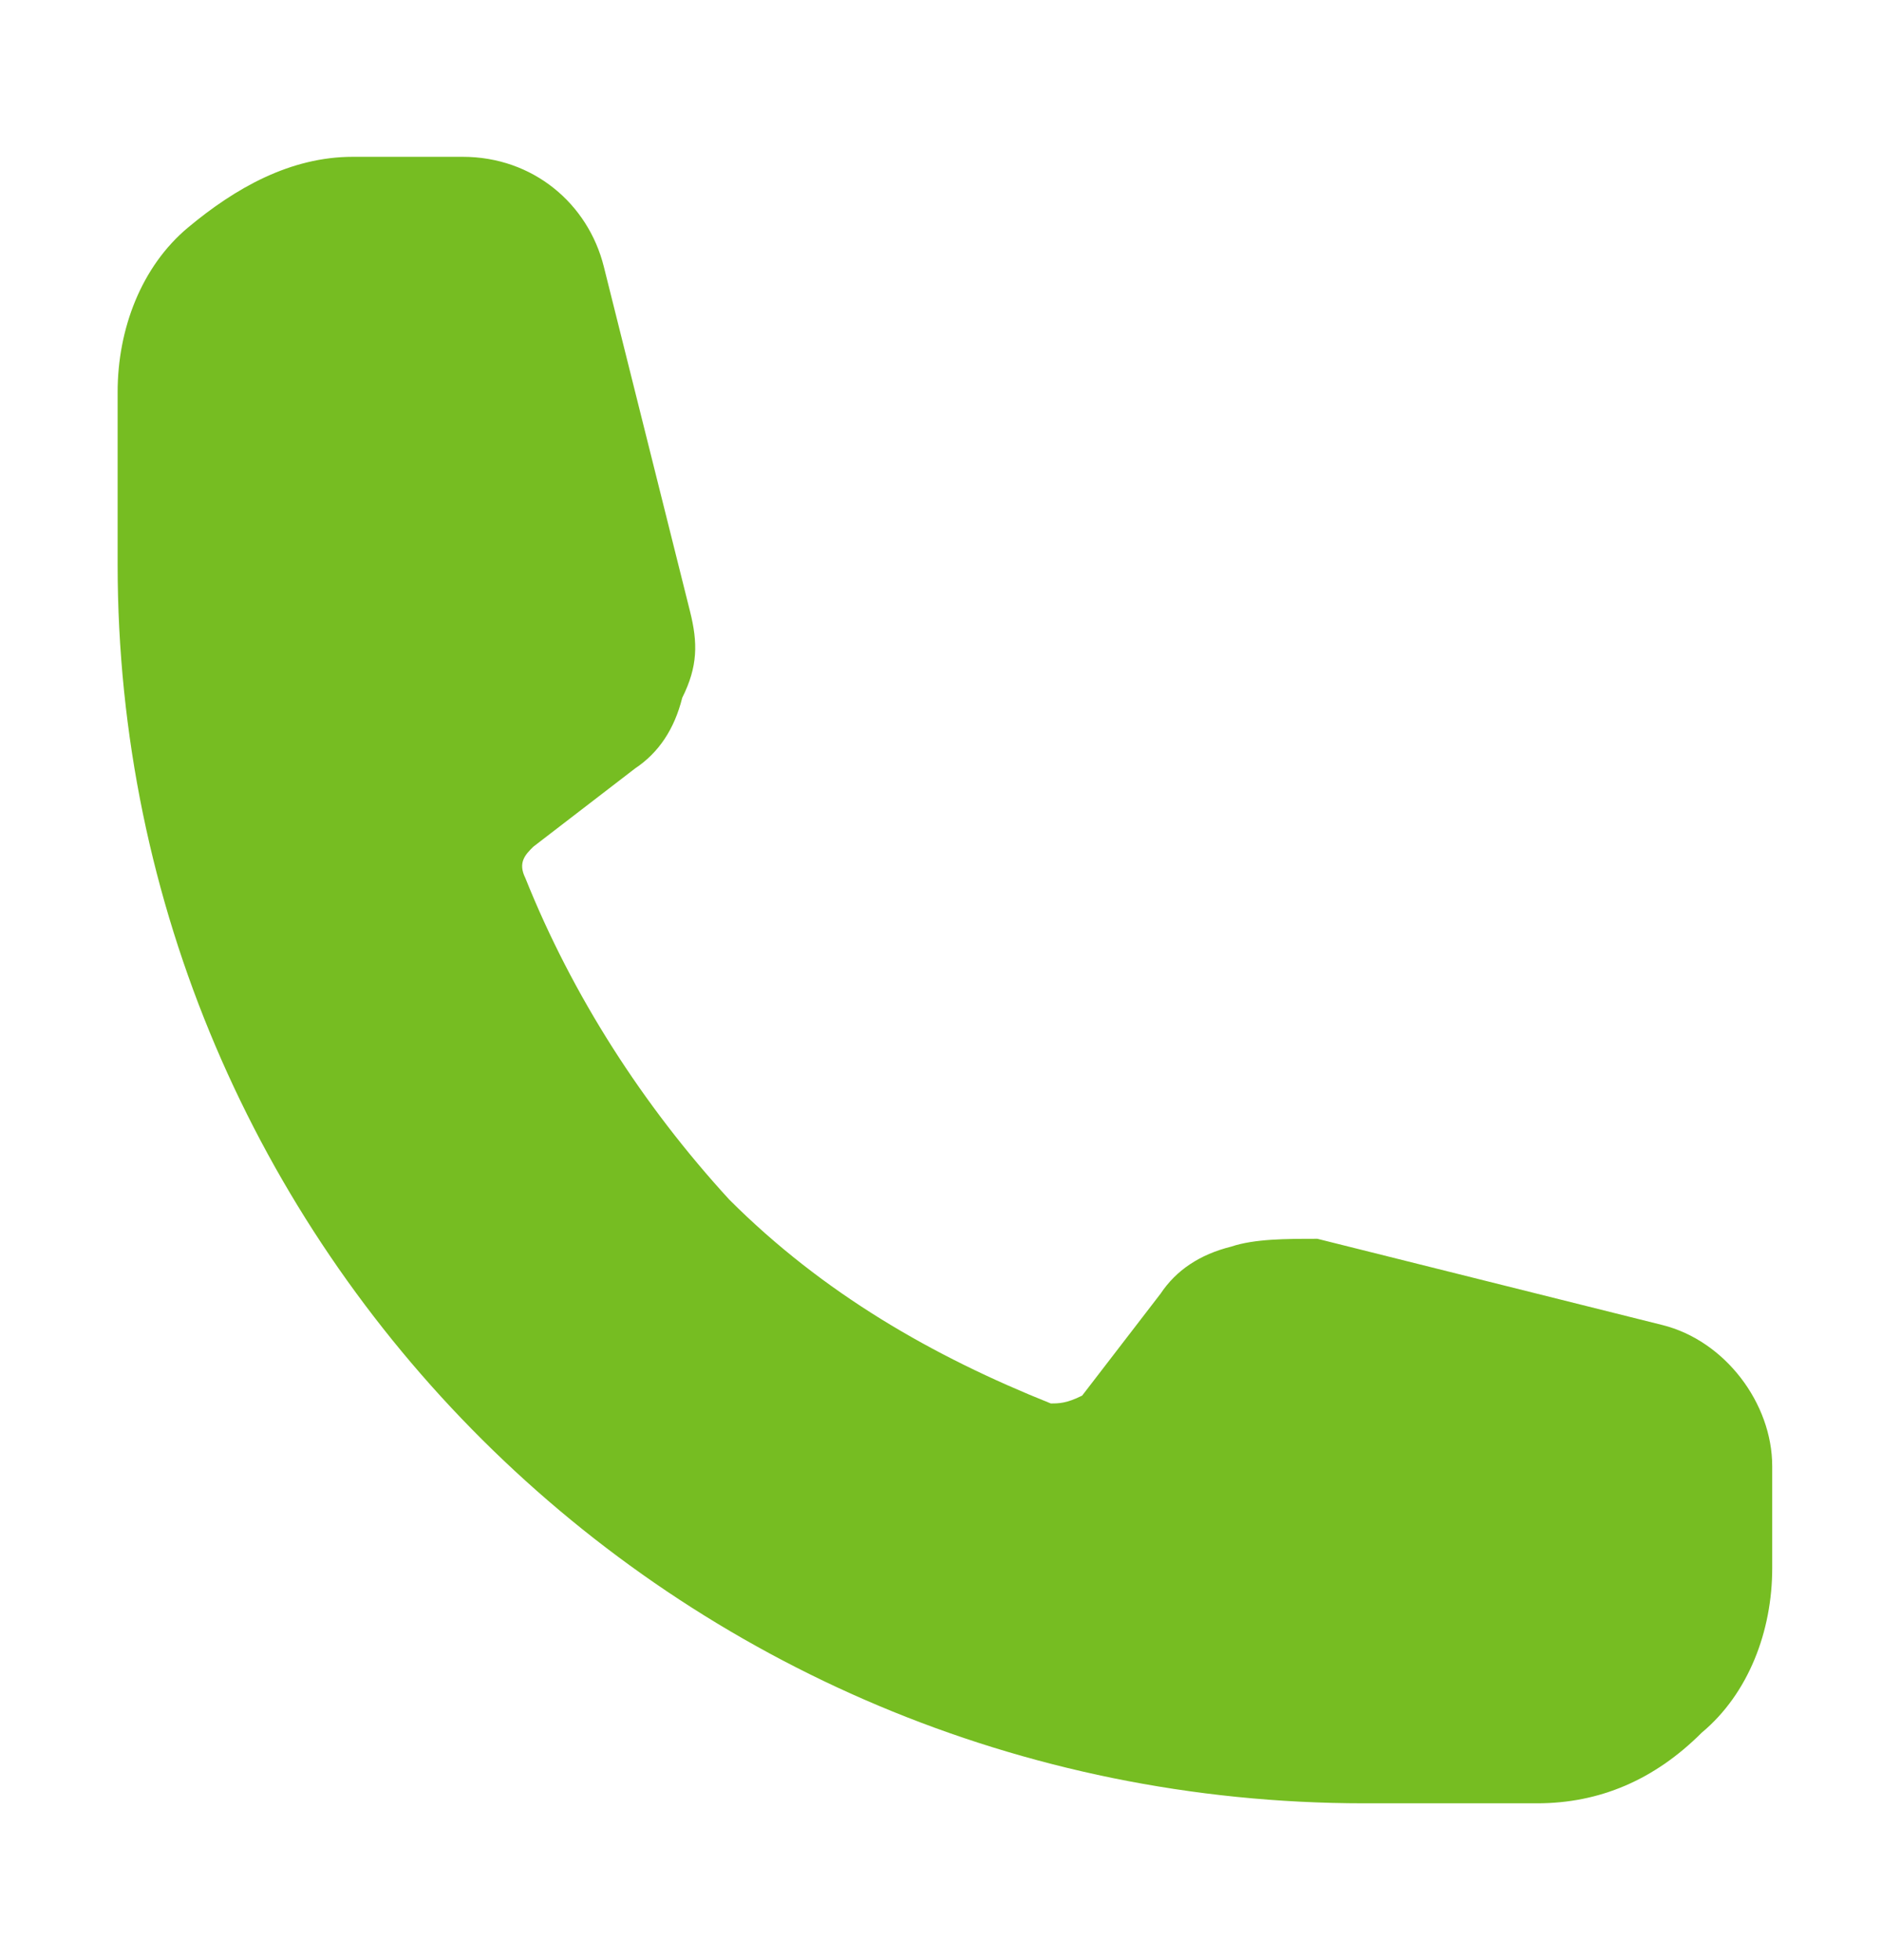 <?xml version="1.0" encoding="UTF-8"?> <svg xmlns="http://www.w3.org/2000/svg" xmlns:xlink="http://www.w3.org/1999/xlink" version="1.1" id="Слой_1" x="0px" y="0px" viewBox="0 0 24 25" style="enable-background:new 0 0 24 25;" xml:space="preserve"> <style type="text/css"> .st0{fill-rule:evenodd;clip-rule:evenodd;fill:#76BD22;} </style> <path class="st0" d="M1.5,5c0-0.8,0.3-1.6,0.9-2.1S3.7,2,4.5,2h1.4c0.9,0,1.6,0.6,1.8,1.4l1.1,4.4c0.1,0.4,0.1,0.7-0.1,1.1 C8.6,9.3,8.4,9.6,8.1,9.8l-1.3,1c-0.1,0.1-0.2,0.2-0.1,0.4c0.6,1.5,1.5,2.9,2.6,4.1c1.2,1.2,2.6,2,4.1,2.6c0.1,0,0.2,0,0.4-0.1 l1-1.3c0.2-0.3,0.5-0.5,0.9-0.6c0.3-0.1,0.7-0.1,1.1-0.1l4.4,1.1c0.8,0.2,1.4,1,1.4,1.8V20c0,0.8-0.3,1.6-0.9,2.1 c-0.6,0.6-1.3,0.9-2.1,0.9h-2.2C8.6,23,1.5,15.9,1.5,7.2V5z"></path> </svg> 